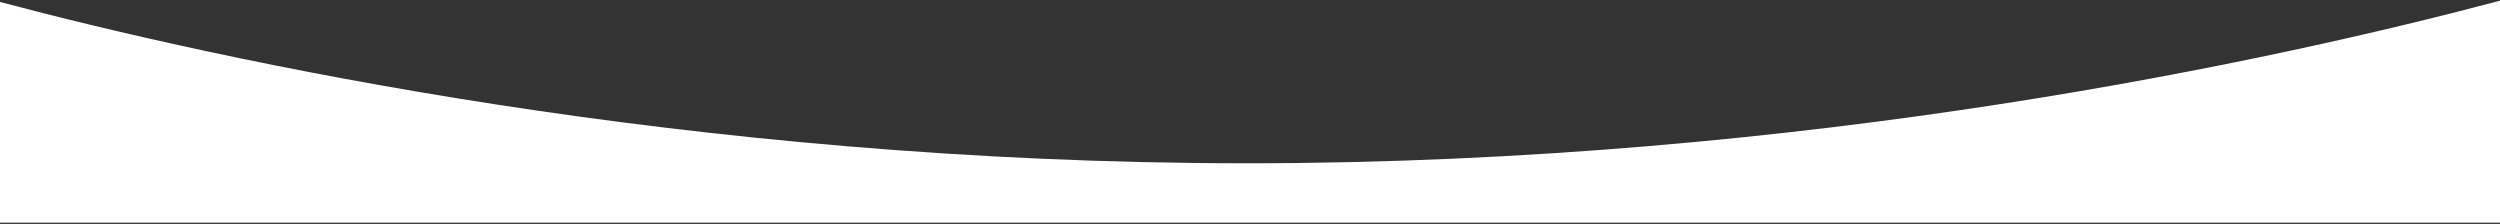 <?xml version="1.0" encoding="utf-8"?>
<svg xmlns="http://www.w3.org/2000/svg" id="Layer_2" style="enable-background:new 0 0 960 86;" version="1.1" viewBox="0 0 960 86" x="0px" y="0px">
<rect x="0" y="0" width="960" height="86" fill="#333333" stroke="none"/>
<style type="text/css">
	.st0{fill:#FFFFFF;}
</style>
<path class="st0" d="M961,0c-86.1,22.9-266.8,62.7-482.2,62.7C265,62.7,85.7,23.5-1,0.5v85h962V0z"/>
</svg>